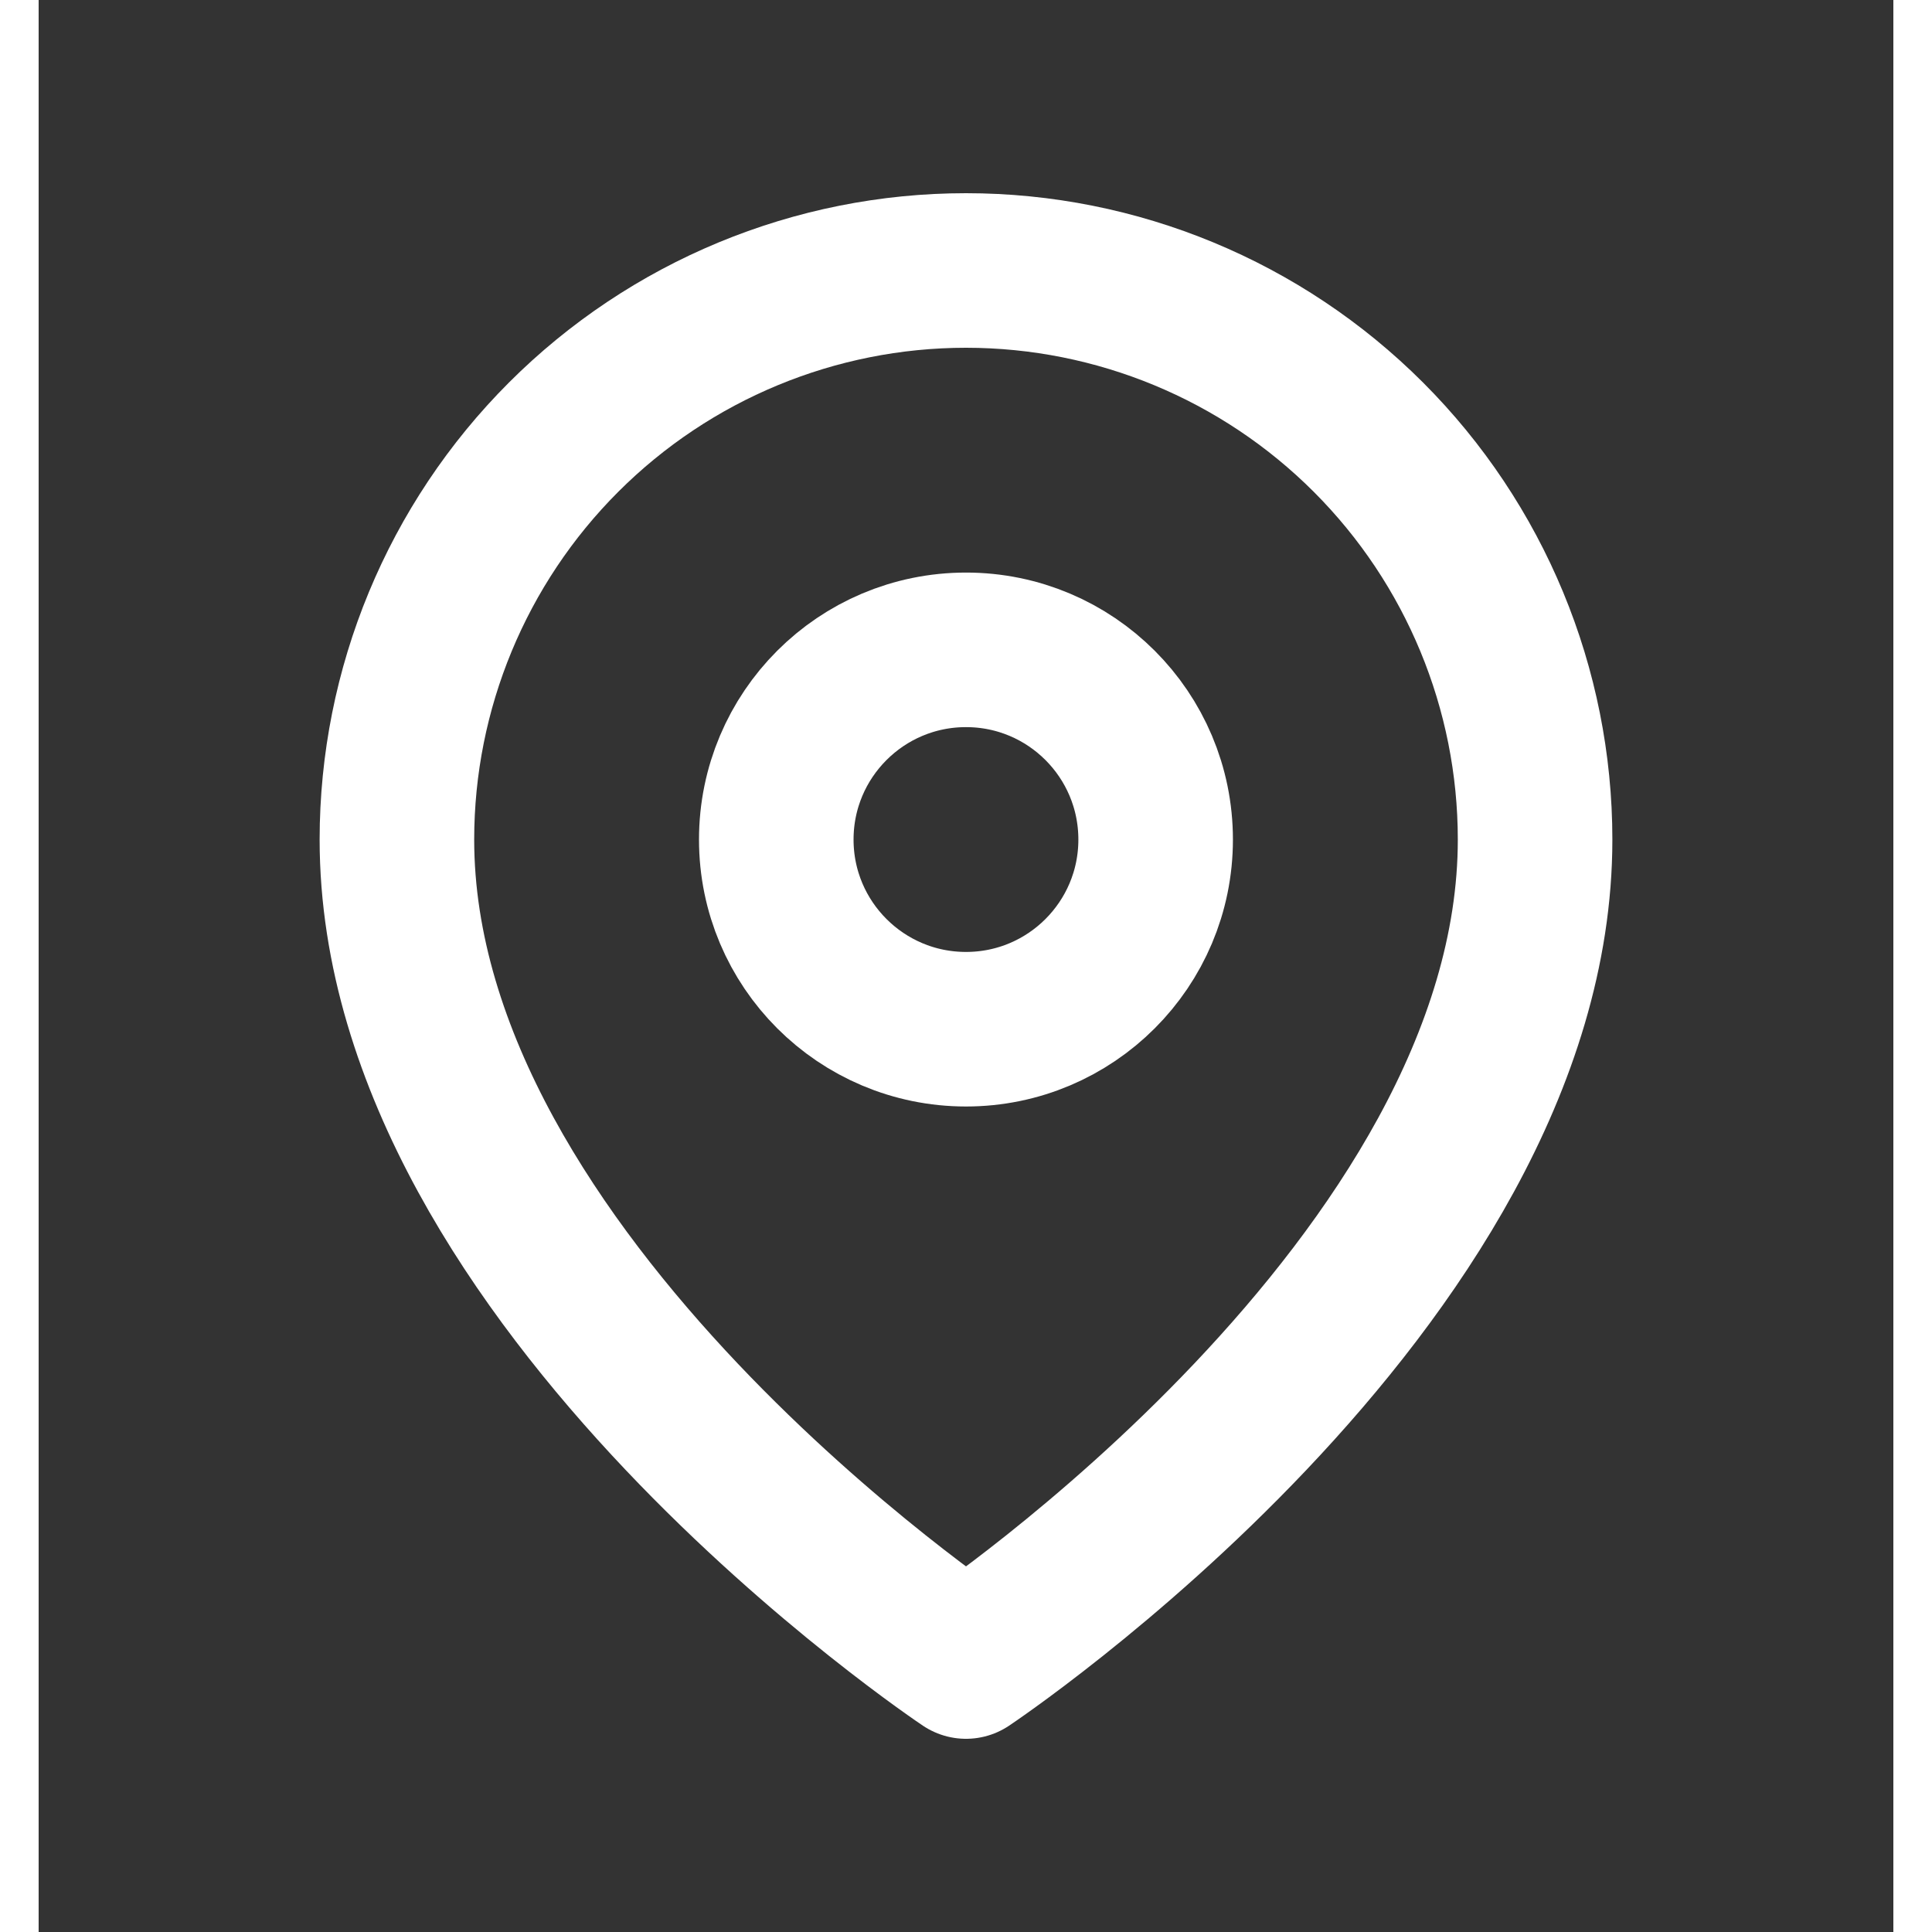 <svg width="24" height="24" viewBox="0 0 24 25" fill="none" xmlns="http://www.w3.org/2000/svg">
<rect x="0" y="0" width="24" height="25" fill="#333333" stroke="none"/>
<path d="M19.364 10.864C19.364 16.591 12 21.5 12 21.5C12 21.5 4.636 16.591 4.636 10.864C4.636 8.911 5.412 7.038 6.793 5.657C8.174 4.276 10.047 3.5 12 3.5C13.953 3.5 15.826 4.276 17.207 5.657C18.588 7.038 19.364 8.911 19.364 10.864Z" stroke="white" stroke-width="2" stroke-linecap="round" stroke-linejoin="round"/>
<path d="M12 13.318C13.356 13.318 14.454 12.219 14.454 10.864C14.454 9.508 13.356 8.409 12 8.409C10.644 8.409 9.545 9.508 9.545 10.864C9.545 12.219 10.644 13.318 12 13.318Z" stroke="white" stroke-width="2" stroke-linecap="round" stroke-linejoin="round"/>
</svg>
